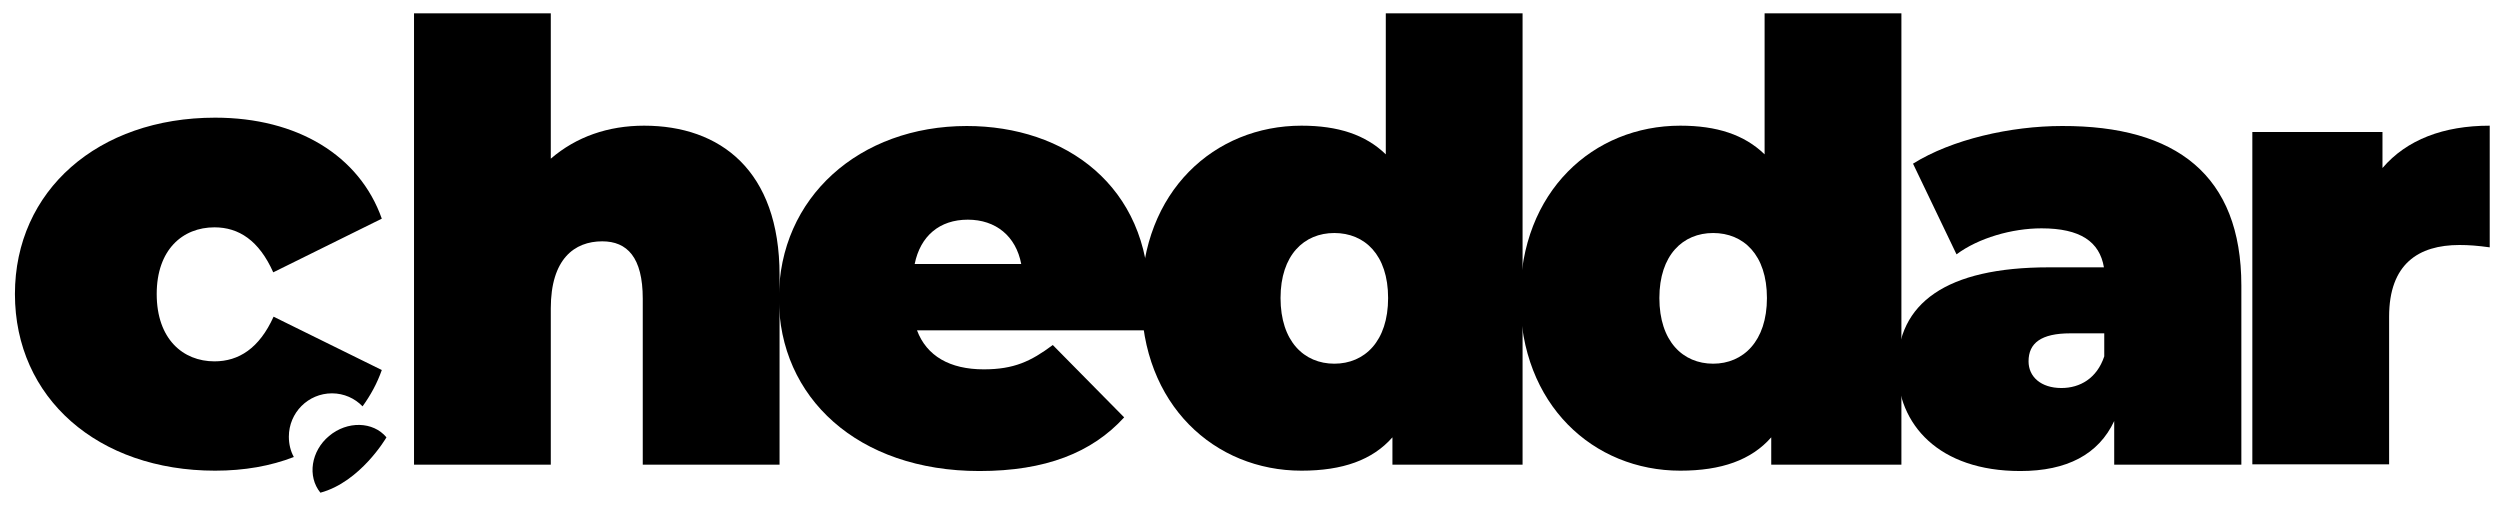 <?xml version="1.0" encoding="utf-8"?>
<svg xmlns="http://www.w3.org/2000/svg" fill="none" height="100%" overflow="visible" preserveAspectRatio="none" style="display: block;" viewBox="0 0 107 22" width="100%">
<g clip-path="url(#clip0_0_594)" id="cheddar-logo 1">
<g id="Group">
<path d="M33.365 11.77V19.889H27.51V12.783C27.51 11.014 26.842 10.329 25.777 10.329C24.583 10.329 23.574 11.086 23.574 13.197V19.889H17.72V0.571H23.574V6.791C24.668 5.85 26.032 5.379 27.567 5.379C30.821 5.379 33.365 7.291 33.365 11.77Z" fill="#2C2D2F" fill-opacity="0.55" id="Vector" style="fill:#2C2D2F;fill:color(display-p3 0.172 0.176 0.184);fill-opacity:0.55;"/>
<path d="M49.109 14.139H39.248C39.66 15.237 40.654 15.808 42.104 15.808C43.397 15.808 44.121 15.466 45.059 14.767L48.114 17.863C46.736 19.375 44.747 20.16 41.919 20.16C36.704 20.16 33.336 17.006 33.336 12.769C33.336 8.446 36.789 5.393 41.379 5.393C45.585 5.393 49.18 7.947 49.18 12.769C49.194 13.169 49.138 13.711 49.109 14.139ZM39.148 11.3H43.709C43.482 10.101 42.615 9.402 41.422 9.402C40.214 9.402 39.39 10.101 39.148 11.3Z" fill="#2C2D2F" fill-opacity="0.55" id="Vector_2" style="fill:#2C2D2F;fill:color(display-p3 0.172 0.176 0.184);fill-opacity:0.55;"/>
<path d="M65.166 0.571V19.889H59.596V18.718C58.743 19.689 57.465 20.145 55.703 20.145C51.994 20.145 48.853 17.335 48.853 12.755C48.853 8.175 51.994 5.379 55.703 5.379C57.266 5.379 58.445 5.764 59.312 6.606V0.571H65.166ZM59.411 12.755C59.411 10.9 58.402 9.973 57.109 9.973C55.816 9.973 54.807 10.914 54.807 12.755C54.807 14.61 55.816 15.566 57.109 15.566C58.402 15.566 59.411 14.61 59.411 12.755Z" fill="#2C2D2F" fill-opacity="0.55" id="Vector_3" style="fill:#2C2D2F;fill:color(display-p3 0.172 0.176 0.184);fill-opacity:0.55;"/>
<path d="M81.38 0.571V19.889H75.809V18.718C74.957 19.689 73.678 20.145 71.916 20.145C68.207 20.145 65.067 17.335 65.067 12.755C65.067 8.175 68.207 5.379 71.916 5.379C73.479 5.379 74.658 5.764 75.525 6.606V0.571H81.38ZM75.625 12.755C75.625 10.9 74.616 9.973 73.323 9.973C72.03 9.973 71.021 10.914 71.021 12.755C71.021 14.61 72.03 15.566 73.323 15.566C74.602 15.566 75.625 14.61 75.625 12.755Z" fill="#2C2D2F" fill-opacity="0.55" id="Vector_4" style="fill:#2C2D2F;fill:color(display-p3 0.172 0.176 0.184);fill-opacity:0.55;"/>
<path d="M95.93 12.227V19.889H90.488V18.02C89.82 19.446 88.47 20.16 86.467 20.16C82.985 20.16 81.209 18.176 81.209 15.737C81.209 12.983 83.284 11.442 87.689 11.442H90.048C89.863 10.344 89.039 9.773 87.376 9.773C86.112 9.773 84.676 10.187 83.739 10.886L81.877 7.005C83.54 5.964 86.055 5.393 88.257 5.393C93.131 5.379 95.93 7.49 95.93 12.227ZM90.062 15.252V14.267H88.612C87.362 14.267 86.822 14.681 86.822 15.466C86.822 16.122 87.348 16.607 88.229 16.607C89.025 16.607 89.749 16.193 90.062 15.252Z" fill="#2C2D2F" fill-opacity="0.55" id="Vector_5" style="fill:#2C2D2F;fill:color(display-p3 0.172 0.176 0.184);fill-opacity:0.55;"/>
<path d="M106.56 5.379V10.586C106.034 10.515 105.678 10.486 105.266 10.486C103.504 10.486 102.254 11.3 102.254 13.554V19.874H96.4V5.65H101.97V7.191C103.007 5.978 104.584 5.379 106.56 5.379Z" fill="#2C2D2F" fill-opacity="0.55" id="Vector_6" style="fill:#2C2D2F;fill:color(display-p3 0.172 0.176 0.184);fill-opacity:0.55;"/>
</g>
<path d="M9.18 15.466C7.83 15.466 6.707 14.51 6.707 12.584C6.707 10.686 7.815 9.73 9.18 9.73C10.217 9.73 11.084 10.287 11.695 11.656L16.341 9.359C15.389 6.663 12.732 5.036 9.208 5.036C4.192 5.036 0.639 8.161 0.639 12.584C0.639 17.035 4.192 20.145 9.208 20.145C10.458 20.145 11.581 19.945 12.576 19.56C12.434 19.303 12.363 19.004 12.363 18.69C12.363 17.663 13.187 16.835 14.21 16.835C14.721 16.835 15.19 17.049 15.517 17.392C15.858 16.921 16.142 16.407 16.341 15.837L11.709 13.554C11.098 14.909 10.217 15.466 9.18 15.466Z" fill="#2C2D2F" fill-opacity="0.55" id="Vector_7" style="fill:#2C2D2F;fill:color(display-p3 0.172 0.176 0.184);fill-opacity:0.55;"/>
<g id="Group_2">
<g id="Group_3">
<g id="Group_4">
<path d="M13.713 21.087C15.418 20.63 16.526 18.747 16.54 18.718C15.972 18.034 14.864 18.005 14.082 18.662C13.315 19.303 13.144 20.388 13.713 21.087Z" fill="#2C2D2F" fill-opacity="0.55" id="Vector_8" style="fill:#2C2D2F;fill:color(display-p3 0.172 0.176 0.184);fill-opacity:0.55;"/>
</g>
</g>
</g>
</g>
<defs>
<clipPath id="clip0_0_594">
<rect fill="white" height="22" style="fill:white;fill-opacity:1;" width="107"/>
</clipPath>
</defs>
</svg>